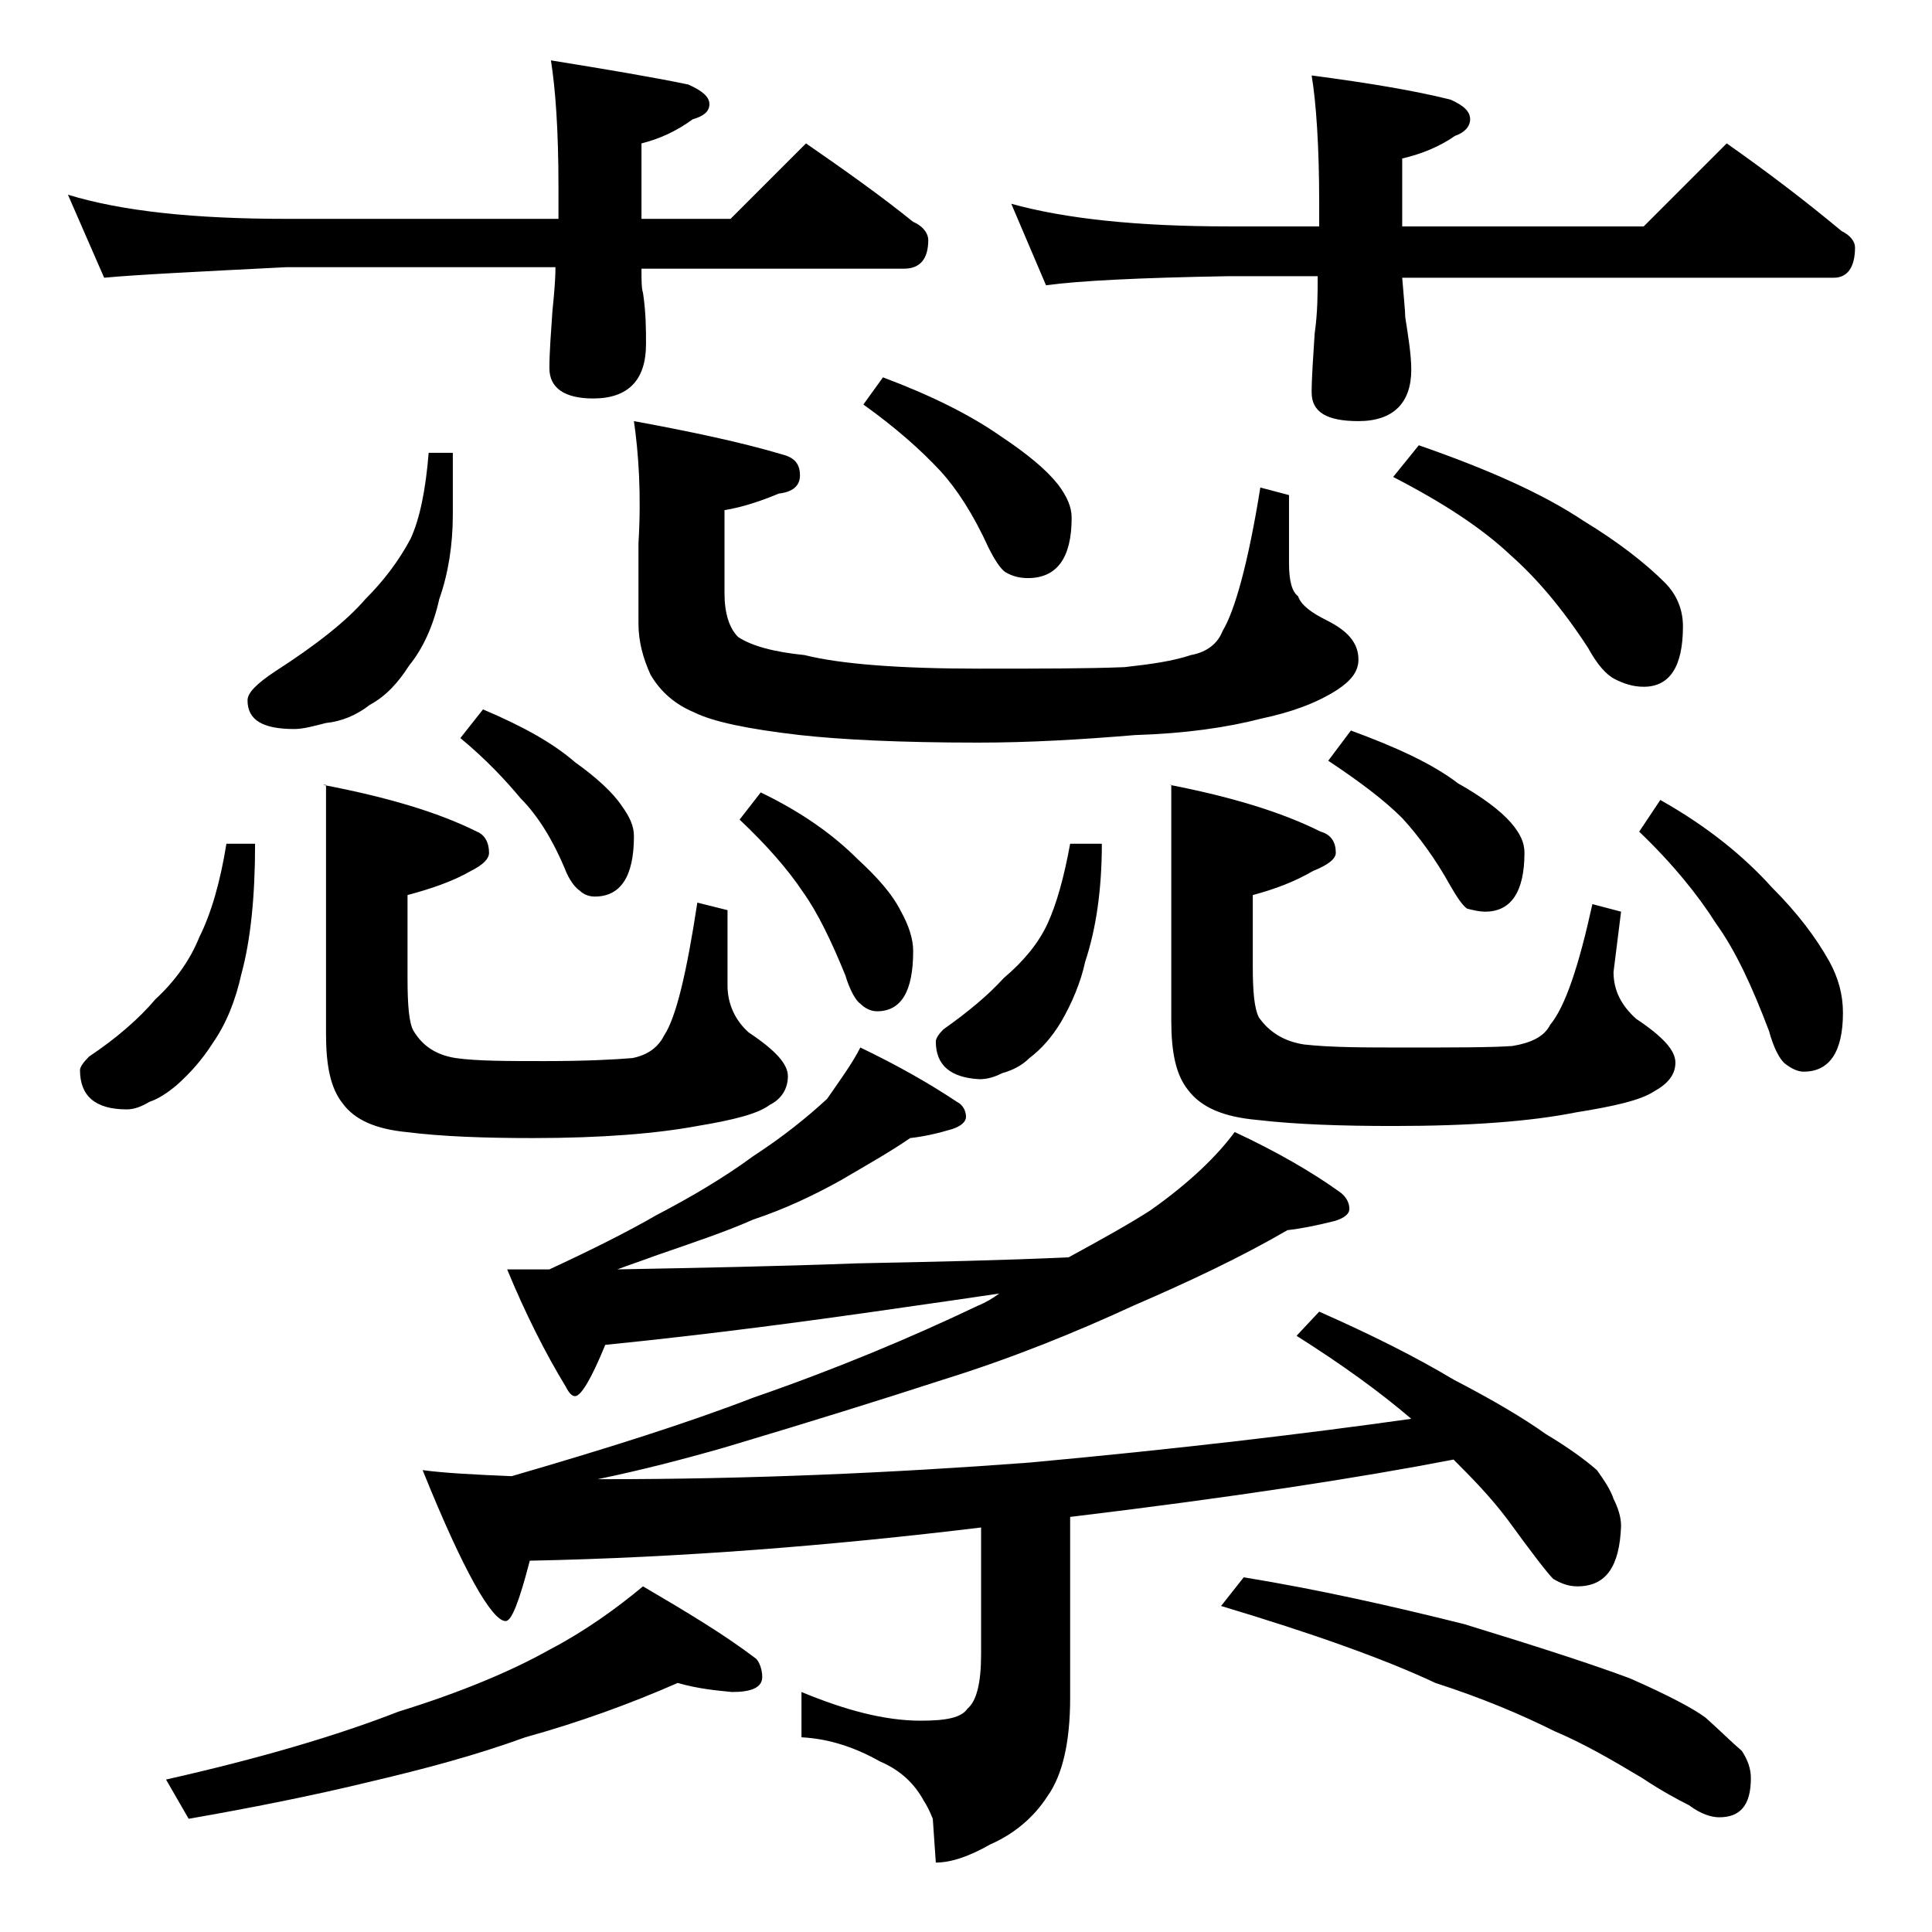 <?xml version="1.0" encoding="utf-8"?>
<!-- Generator: Adobe Illustrator 18.0.0, SVG Export Plug-In . SVG Version: 6.00 Build 0)  -->
<!DOCTYPE svg PUBLIC "-//W3C//DTD SVG 1.1//EN" "http://www.w3.org/Graphics/SVG/1.1/DTD/svg11.dtd">
<svg version="1.1" id="Layer_1" xmlns="http://www.w3.org/2000/svg" xmlns:xlink="http://www.w3.org/1999/xlink" x="0px" y="0px"
	 viewBox="0 0 128 128" enable-background="new 0 0 128 128" xml:space="preserve">
<path d="M4.5,12.9c3.6,1.1,8.4,1.6,14.5,1.6h18v-2.1c0-3.8-0.2-6.5-0.5-8.4c3.7,0.6,6.7,1.1,9.1,1.6C46.5,6,47,6.4,47,6.9
	s-0.4,0.8-1.1,1c-1.1,0.8-2.2,1.3-3.4,1.6v5h5.9l5-5c2.6,1.8,5,3.5,7.1,5.2c0.7,0.3,1,0.8,1,1.2c0,1.2-0.5,1.9-1.6,1.9H42.5
	c0,0.8,0,1.3,0.1,1.6c0.2,1.3,0.2,2.5,0.2,3.4c0,2.4-1.2,3.6-3.5,3.6c-1.9,0-2.9-0.7-2.9-2c0-1.1,0.1-2.3,0.2-3.8
	c0.1-1,0.2-2,0.2-2.9H19C13.1,18,9,18.2,6.9,18.4L4.5,12.9z M15,55.9h1.9c0,3.5-0.3,6.4-0.9,8.6c-0.4,1.8-1,3.3-1.9,4.6
	c-0.7,1.1-1.5,2-2.4,2.8c-0.6,0.5-1.2,0.9-1.8,1.1c-0.5,0.3-1,0.5-1.5,0.5c-2.1,0-3.1-0.9-3.1-2.6c0-0.2,0.2-0.5,0.6-0.9
	c1.8-1.2,3.3-2.5,4.4-3.8c1.3-1.2,2.3-2.6,2.9-4.1C14,60.5,14.6,58.4,15,55.9z M44.9,111.5c-3.2,1.4-6.5,2.6-10.1,3.6
	c-3.3,1.2-6.7,2.1-10.1,2.9c-4.1,1-8.2,1.8-12.2,2.5l-1.5-2.6c6.2-1.4,11.3-2.9,15.4-4.5c4.2-1.3,7.5-2.7,10-4.1
	c2.3-1.2,4.4-2.7,6.2-4.2c2.9,1.7,5.4,3.2,7.5,4.8c0.2,0.2,0.4,0.7,0.4,1.2c0,0.7-0.7,1-2,1C47.5,112,46.3,111.9,44.9,111.5z
	 M28.4,30H30v4.1c0,2-0.3,3.9-0.9,5.6c-0.4,1.8-1.1,3.3-2,4.4c-0.7,1.1-1.5,2-2.6,2.6c-0.9,0.7-1.9,1.1-2.9,1.2
	c-0.8,0.2-1.5,0.4-2.1,0.4c-2.1,0-3.1-0.6-3.1-1.9c0-0.5,0.6-1.1,1.8-1.9c2.8-1.8,4.8-3.4,6-4.8c1.2-1.2,2.2-2.5,3-4
	C27.8,34.4,28.2,32.5,28.4,30z M21.4,52c4.2,0.8,7.6,1.8,10.2,3.1c0.5,0.2,0.8,0.7,0.8,1.4c0,0.4-0.4,0.8-1.2,1.2
	c-1.2,0.7-2.7,1.2-4.2,1.6v5.5c0,1.8,0.1,3,0.4,3.5c0.6,1,1.5,1.6,2.8,1.8c1.4,0.2,3.4,0.2,5.9,0.2c2.7,0,4.6-0.1,5.8-0.2
	c1-0.2,1.7-0.7,2.1-1.5c0.8-1.2,1.5-4.2,2.2-8.8l2,0.5v5c0,1.2,0.5,2.3,1.4,3.1c1.8,1.2,2.6,2.1,2.6,2.9c0,0.8-0.4,1.5-1.2,1.9
	c-0.8,0.6-2.4,1-4.8,1.4c-2.7,0.5-6.3,0.8-10.9,0.8c-3.2,0-6-0.1-8.4-0.4c-2-0.2-3.4-0.8-4.2-1.9c-0.8-1-1.1-2.5-1.1-4.6V52z
	 M57,69.4c2.5,1.2,4.6,2.4,6.4,3.6c0.4,0.2,0.6,0.6,0.6,1c0,0.3-0.3,0.6-0.9,0.8c-1,0.3-1.9,0.5-2.8,0.6c-1.3,0.9-2.9,1.8-4.6,2.8
	c-1.8,1-3.7,1.9-5.8,2.6c-1.8,0.8-3.9,1.5-6.5,2.4c-0.8,0.3-1.7,0.6-2.5,0.9c5.3-0.1,10.6-0.2,15.9-0.4c5-0.1,9.7-0.2,14-0.4
	c2.2-1.2,4-2.2,5.4-3.1c2.7-1.9,4.5-3.7,5.6-5.2c2.8,1.3,5.2,2.7,7,4c0.4,0.3,0.6,0.7,0.6,1.1c0,0.3-0.3,0.6-1,0.8
	c-1.2,0.3-2.2,0.5-3.1,0.6c-3.1,1.8-6.5,3.4-10.2,5c-3.9,1.8-8.1,3.5-12.6,4.9c-4,1.3-8.8,2.8-14.5,4.5c-2.8,0.8-5.5,1.5-8.4,2.1
	h0.5c9.4,0,18.8-0.4,28.1-1.1C78,96,86.4,95,93.5,94c-2.1-1.8-4.6-3.6-7.6-5.5l1.5-1.6c3.4,1.5,6.4,3,8.9,4.5
	c2.7,1.4,4.7,2.6,6.1,3.6c1.5,0.9,2.6,1.7,3.4,2.4c0.5,0.7,0.9,1.3,1.1,1.9c0.3,0.6,0.5,1.2,0.5,1.8c-0.1,2.7-1,4-2.9,4
	c-0.6,0-1.1-0.2-1.6-0.5c-0.4-0.4-1.4-1.7-3-3.9c-1.2-1.6-2.5-2.9-3.6-4c-6.2,1.2-14.6,2.5-25.4,3.8v12c0,2.9-0.5,5.1-1.5,6.5
	c-0.9,1.4-2.2,2.5-3.8,3.2c-1.4,0.8-2.6,1.2-3.6,1.2l-0.2-2.9c-0.2-0.5-0.4-0.9-0.6-1.2c-0.6-1.1-1.5-2-2.9-2.6
	c-1.6-0.9-3.3-1.5-5.2-1.6v-3c2.9,1.2,5.5,1.9,7.9,1.9c1.7,0,2.7-0.2,3.1-0.8c0.6-0.5,0.9-1.7,0.9-3.6v-8.4
	c-9.9,1.2-19.9,2-29.9,2.2c-0.7,2.7-1.2,4-1.6,4c-0.9,0-2.8-3.3-5.5-10c1.5,0.2,3.5,0.3,5.9,0.4c6.2-1.8,11.6-3.5,16-5.2
	c5.5-1.9,10.5-4,14.9-6.1c0.5-0.2,1-0.5,1.4-0.8c-2,0.3-4.1,0.6-6.2,0.9c-6.2,0.9-12.9,1.8-19.9,2.5c-0.9,2.2-1.6,3.4-2,3.4
	c-0.2,0-0.4-0.2-0.6-0.6c-1.4-2.3-2.7-4.9-3.9-7.8h2.8c2.8-1.3,5.2-2.5,7.1-3.6c2.3-1.2,4.5-2.5,6.4-3.9c2-1.3,3.6-2.6,4.9-3.8
	C55.7,71.5,56.5,70.4,57,69.4z M32,47c2.6,1.1,4.6,2.2,6.1,3.5c1.4,1,2.5,2,3.1,2.9c0.5,0.7,0.8,1.3,0.8,2c0,2.7-0.9,4-2.6,4
	c-0.3,0-0.7-0.1-1-0.4c-0.3-0.2-0.7-0.7-1-1.5c-0.8-1.9-1.8-3.5-2.9-4.6c-1-1.2-2.3-2.6-4-4L32,47z M42,27.9
	c3.8,0.7,7.1,1.4,9.8,2.2c0.8,0.2,1.2,0.6,1.2,1.4c0,0.7-0.5,1.1-1.4,1.2c-1.2,0.5-2.4,0.9-3.6,1.1v5.5c0,1.3,0.3,2.3,0.9,2.9
	c0.9,0.6,2.4,1,4.4,1.2c2.4,0.6,6.3,0.9,11.6,0.9c3.9,0,7.1,0,9.6-0.1c1.8-0.2,3.2-0.4,4.4-0.8c1.1-0.2,1.8-0.8,2.1-1.6
	c0.8-1.3,1.7-4.5,2.5-9.5l1.9,0.5v4.5c0,1.2,0.2,1.9,0.6,2.2c0.2,0.6,0.9,1.1,1.9,1.6c1.4,0.7,2.1,1.5,2.1,2.6c0,0.8-0.5,1.4-1.4,2
	c-1.4,0.9-3.1,1.5-5,1.9c-2.3,0.6-5.1,1-8.4,1.1c-3.6,0.3-7,0.5-10.4,0.5c-5.2,0-9.1-0.2-11.8-0.5c-3.5-0.4-5.8-0.9-7-1.5
	c-1.2-0.5-2.2-1.3-2.9-2.5c-0.5-1.1-0.8-2.2-0.8-3.4V36C42.5,32.7,42.3,30,42,27.9z M50.4,52.5c2.7,1.3,4.8,2.8,6.4,4.4
	c1.3,1.2,2.3,2.3,2.9,3.5c0.5,0.9,0.8,1.8,0.8,2.6c0,2.7-0.8,4-2.4,4c-0.4,0-0.8-0.2-1.1-0.5c-0.3-0.2-0.7-0.9-1-1.9
	c-0.9-2.2-1.8-4.1-2.8-5.5c-1-1.5-2.4-3.1-4.2-4.8L50.4,52.5z M58.5,25c3.2,1.2,5.8,2.5,7.8,3.9c1.8,1.2,3,2.2,3.8,3.2
	c0.6,0.8,0.9,1.5,0.9,2.2c0,2.7-1,4-2.9,4c-0.5,0-1-0.1-1.5-0.4c-0.3-0.2-0.7-0.8-1.1-1.6c-1-2.2-2.1-3.9-3.2-5.1
	c-1.3-1.4-3-2.9-5.1-4.4L58.5,25z M70.9,55.9H73c0,3.1-0.4,5.7-1.1,7.8c-0.3,1.4-0.9,2.8-1.6,4c-0.6,1-1.3,1.8-2.1,2.4
	c-0.5,0.5-1.1,0.8-1.8,1c-0.4,0.2-0.9,0.4-1.5,0.4C63,71.4,62,70.6,62,69c0-0.2,0.2-0.5,0.5-0.8c1.7-1.2,3-2.3,4-3.4
	c1.3-1.1,2.3-2.3,2.9-3.6C70,59.9,70.5,58.1,70.9,55.9z M67,13.5c3.6,1,8.4,1.5,14.4,1.5h6v-1.5c0-3.8-0.2-6.7-0.5-8.5
	c3.8,0.5,6.8,1,9.2,1.6C97,7,97.4,7.4,97.4,7.9S97,8.8,96.4,9c-1,0.7-2.2,1.2-3.5,1.5V15h16l5.5-5.5c2.7,1.9,5.2,3.8,7.6,5.8
	c0.6,0.3,0.9,0.7,0.9,1.1c0,1.3-0.5,2-1.4,2H92.9c0.1,1.3,0.2,2.2,0.2,2.6c0.2,1.3,0.4,2.5,0.4,3.5c0,2.2-1.2,3.4-3.5,3.4
	c-2.1,0-3.1-0.6-3.1-1.9c0-1,0.1-2.3,0.2-3.9c0.2-1.4,0.2-2.7,0.2-3.8h-6c-5.8,0.1-9.8,0.3-12,0.6L67,13.5z M77.5,52
	c4.1,0.8,7.4,1.8,10,3.1c0.7,0.2,1,0.7,1,1.4c0,0.4-0.5,0.8-1.5,1.2c-1.2,0.7-2.5,1.2-4,1.6V64c0,1.7,0.1,2.8,0.4,3.4
	c0.7,1,1.7,1.6,3,1.8c1.8,0.2,4,0.2,6.6,0.2c3.4,0,5.8,0,7.2-0.1c1.2-0.2,2.1-0.6,2.5-1.4c1-1.2,1.9-3.9,2.8-8l1.9,0.5l-0.5,4
	c0,1.2,0.5,2.2,1.5,3.1c1.8,1.2,2.6,2.1,2.6,2.9s-0.5,1.4-1.4,1.9c-0.9,0.6-2.7,1-5.2,1.4c-3,0.6-7,0.9-12.1,0.9
	c-3.4,0-6.4-0.1-9-0.4c-2.2-0.2-3.7-0.8-4.6-2c-0.8-1-1.1-2.5-1.1-4.6V52z M82.4,104.5c4.9,0.8,9.8,1.9,14.6,3.1
	c4.9,1.5,8.6,2.7,11,3.6c2.5,1.1,4.2,2,5,2.6c0.9,0.8,1.7,1.6,2.4,2.2c0.4,0.6,0.6,1.2,0.6,1.8c0,1.8-0.7,2.6-2.1,2.6
	c-0.5,0-1.2-0.2-2-0.8c-0.8-0.4-1.9-1-3.1-1.8c-2-1.2-3.9-2.3-5.8-3.1c-2.2-1.1-4.8-2.2-7.9-3.2c-3.4-1.6-8.2-3.3-14.2-5.1
	L82.4,104.5z M89.5,48.4c3,1.1,5.4,2.2,7.1,3.5c1.6,0.9,2.8,1.8,3.5,2.6c0.6,0.7,0.9,1.3,0.9,2c0,2.6-0.9,3.9-2.6,3.9
	c-0.4,0-0.8-0.1-1.2-0.2c-0.3-0.2-0.7-0.8-1.1-1.5c-1-1.8-2.1-3.3-3.2-4.5c-1.2-1.2-2.8-2.4-4.9-3.8L89.5,48.4z M94,29.5
	c4.6,1.6,8.2,3.2,10.9,5c2.3,1.4,4.1,2.8,5.4,4.1c0.8,0.8,1.2,1.8,1.2,2.9c0,2.7-0.9,4-2.6,4c-0.7,0-1.3-0.2-1.9-0.5
	c-0.6-0.3-1.2-1-1.8-2.1c-1.7-2.6-3.4-4.6-5.1-6.1c-1.9-1.8-4.5-3.5-7.8-5.2L94,29.5z M110,53c3.2,1.8,5.6,3.8,7.4,5.8
	c1.7,1.7,2.9,3.3,3.8,4.9c0.6,1.1,0.9,2.2,0.9,3.4c0,2.6-0.9,3.9-2.6,3.9c-0.4,0-0.8-0.2-1.2-0.5c-0.4-0.3-0.8-1.1-1.1-2.2
	c-1.1-2.9-2.2-5.3-3.5-7.1c-1.2-1.9-2.9-4-5.1-6.1L110,53z"/>
</svg>
